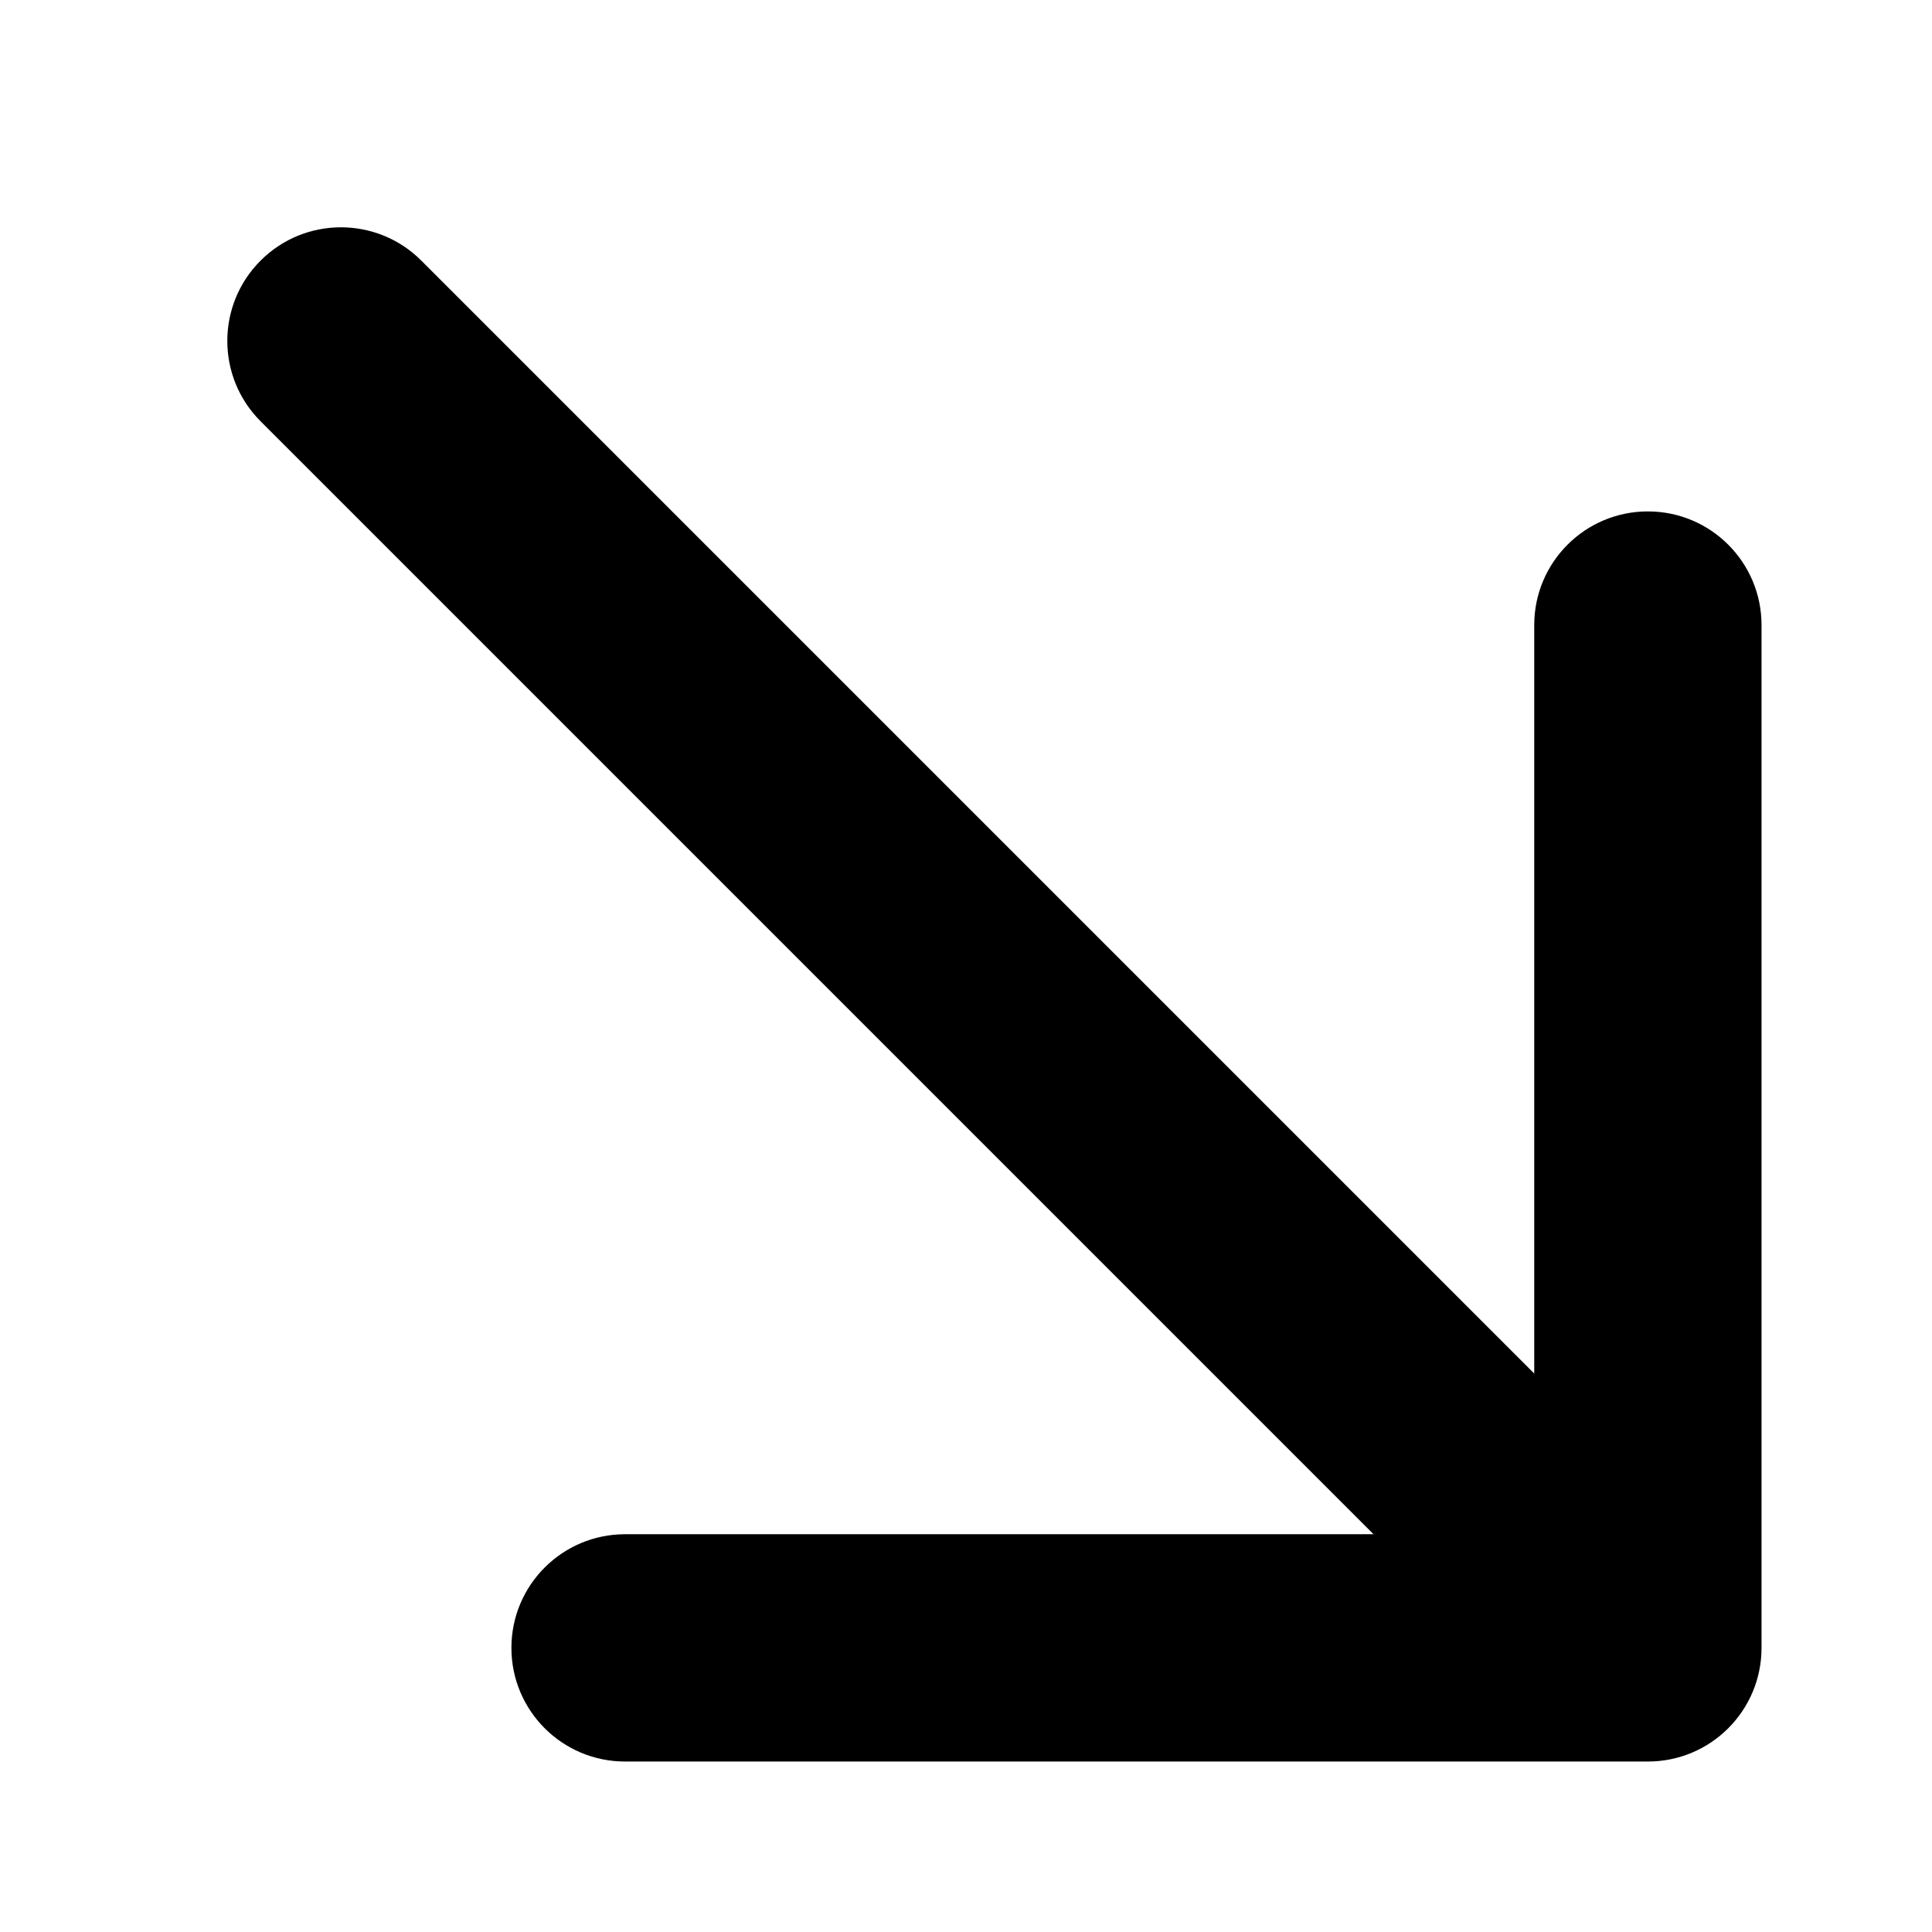 <svg width="34" height="34" viewBox="0 0 34 34" fill="none" xmlns="http://www.w3.org/2000/svg">
<path d="M7.414 4.586C6.633 3.805 5.367 3.805 4.586 4.586C3.805 5.367 3.805 6.633 4.586 7.414L7.414 4.586ZM29 31C30.105 31 31 30.105 31 29L31 11C31 9.895 30.105 9 29 9C27.895 9 27 9.895 27 11L27 27L11 27C9.895 27 9 27.895 9 29C9 30.105 9.895 31 11 31L29 31ZM4.586 7.414L27.586 30.414L30.414 27.586L7.414 4.586L4.586 7.414Z" fill="black"/>
</svg>
